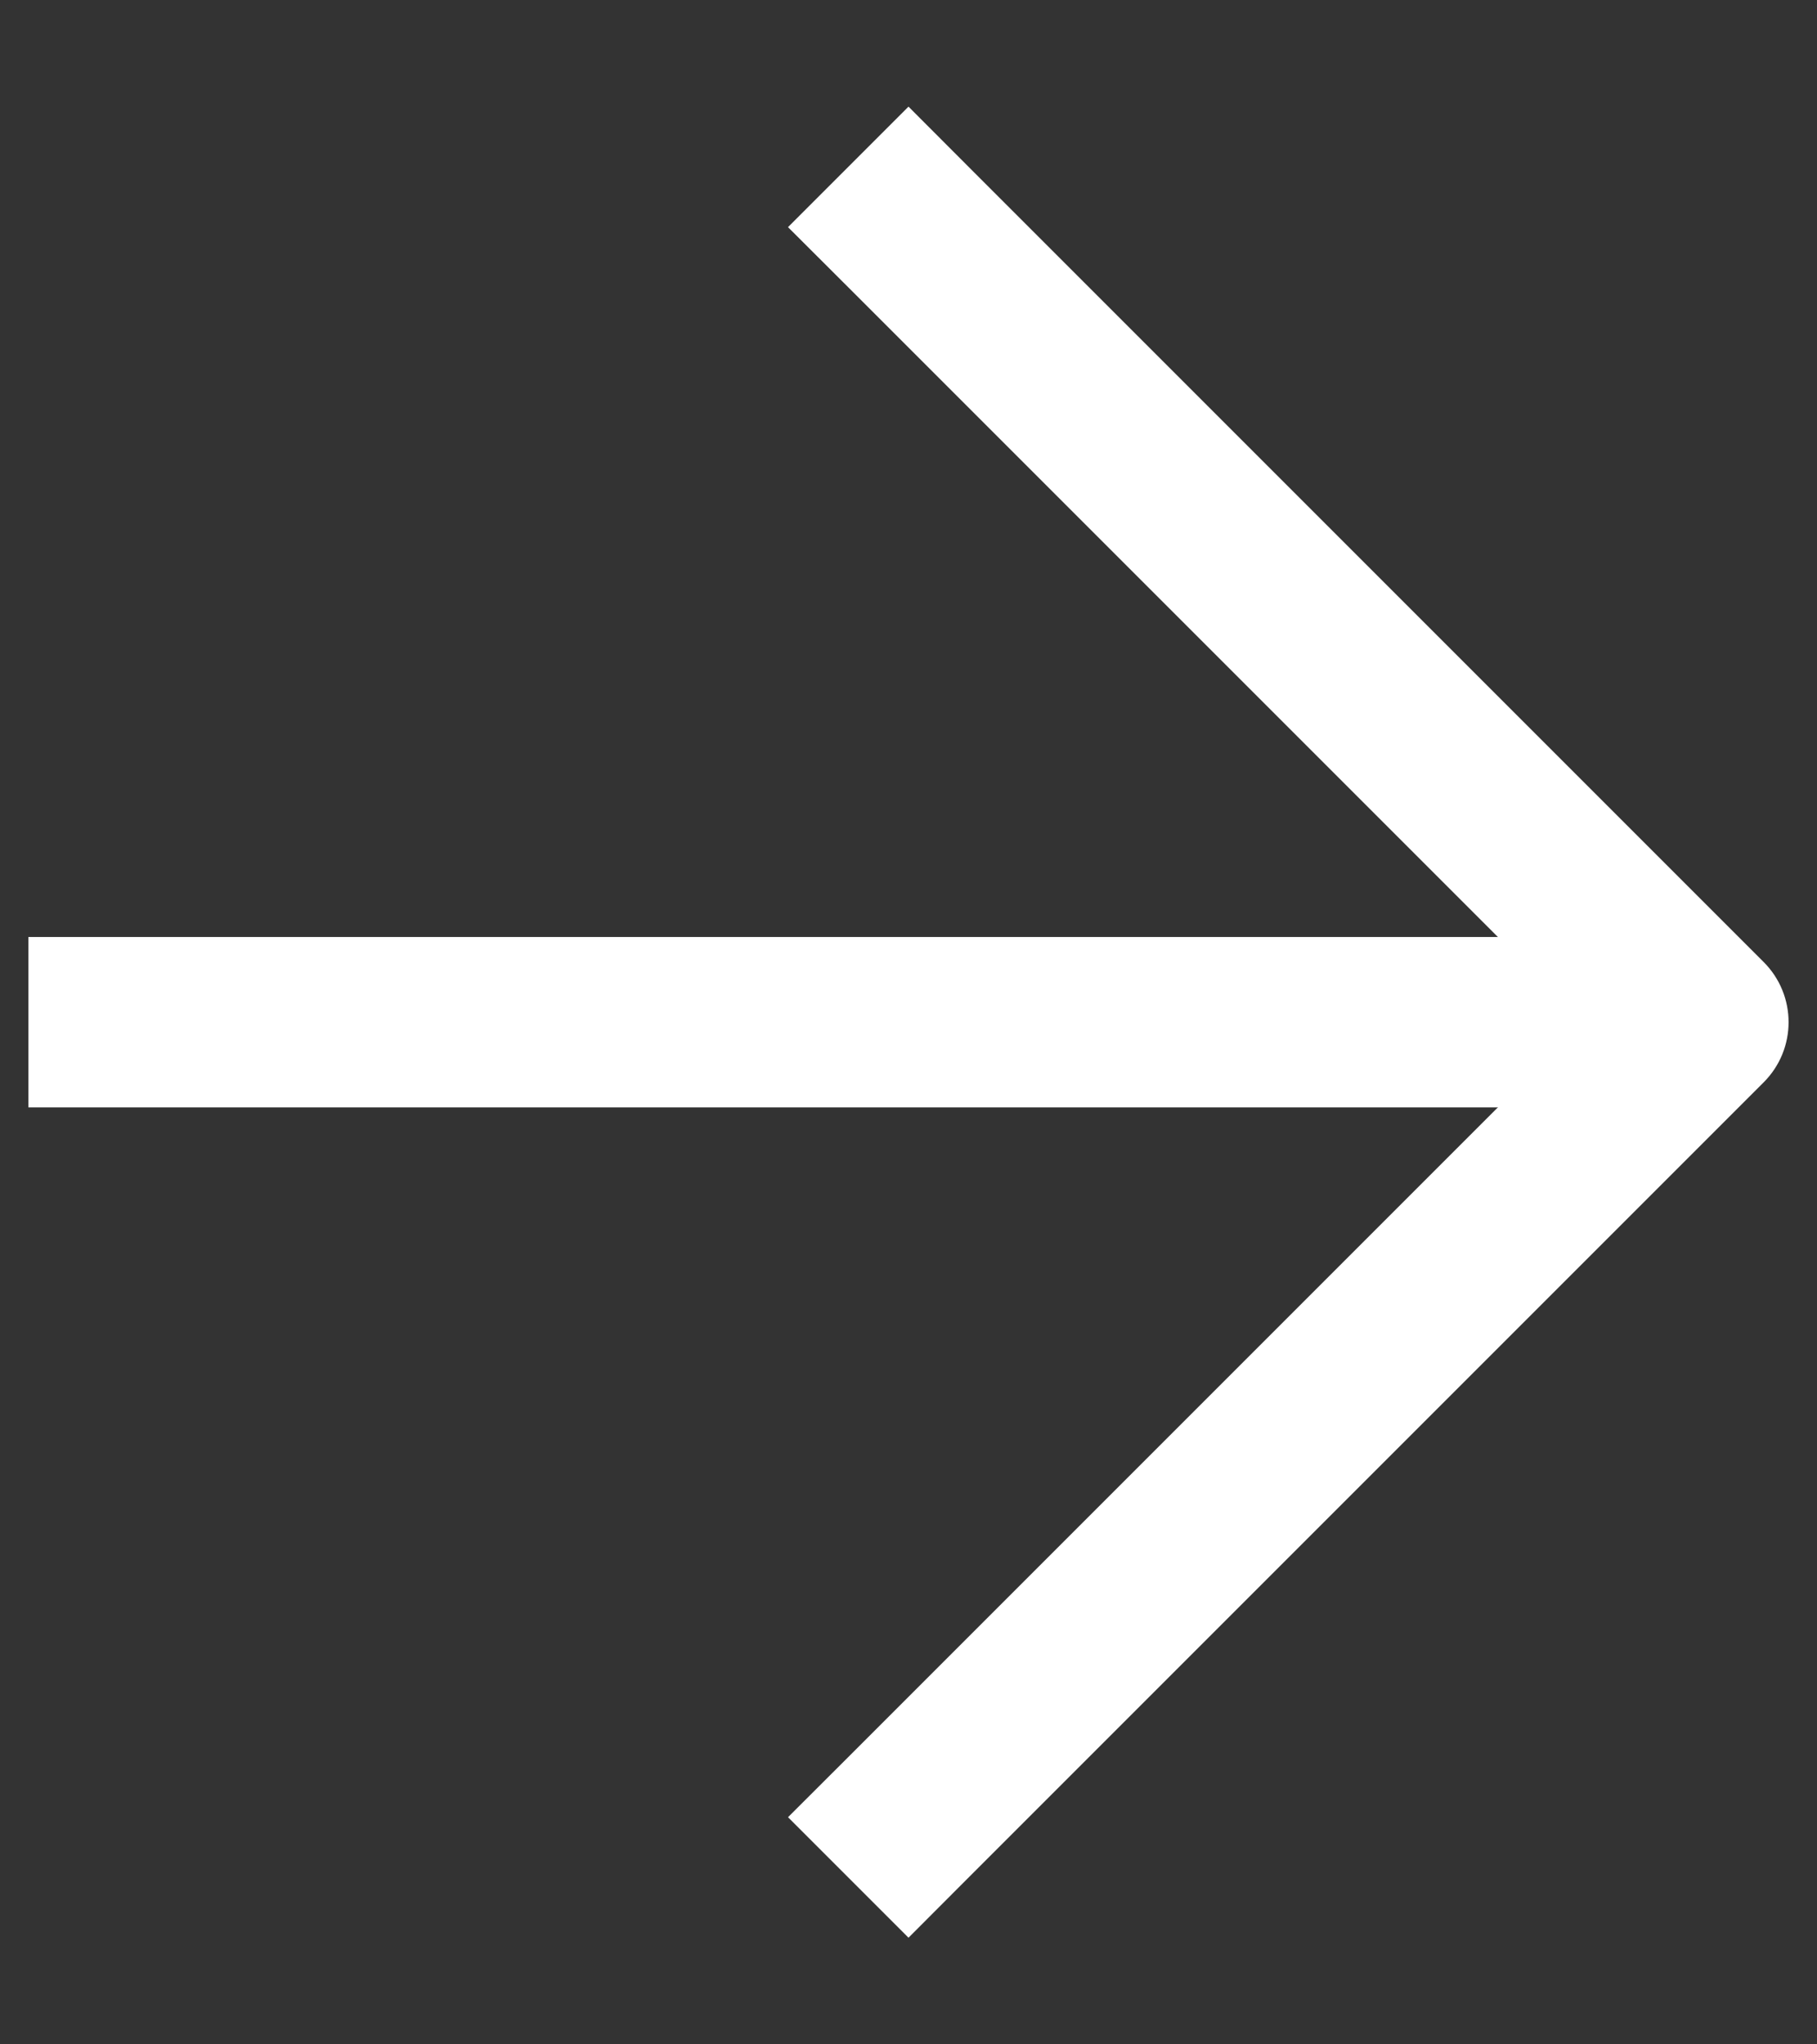 <svg width="16" height="18" viewBox="0 0 16 18" fill="none" xmlns="http://www.w3.org/2000/svg">
<rect x="0" y="0" width="16" height="18" fill="#333333" stroke="none"/>
<path d="M1 8.25H0.25V9.75H1V8.25ZM14 9.75H14.75V8.25H14V9.75ZM1 9.75H14V8.25H1V9.75Z" fill="#ffffff"/>
<path d="M8.53 1.47L8 0.939L6.939 2L7.47 2.53L8.53 1.47ZM15 9L15.53 9.53C15.823 9.237 15.823 8.763 15.53 8.47L15 9ZM7.47 15.47L6.939 16L8 17.061L8.53 16.53L7.47 15.47ZM7.47 2.53L14.47 9.53L15.53 8.47L8.53 1.47L7.47 2.53ZM14.47 8.47L7.47 15.47L8.53 16.53L15.53 9.53L14.47 8.47Z" fill="#ffffff"/>
</svg>

